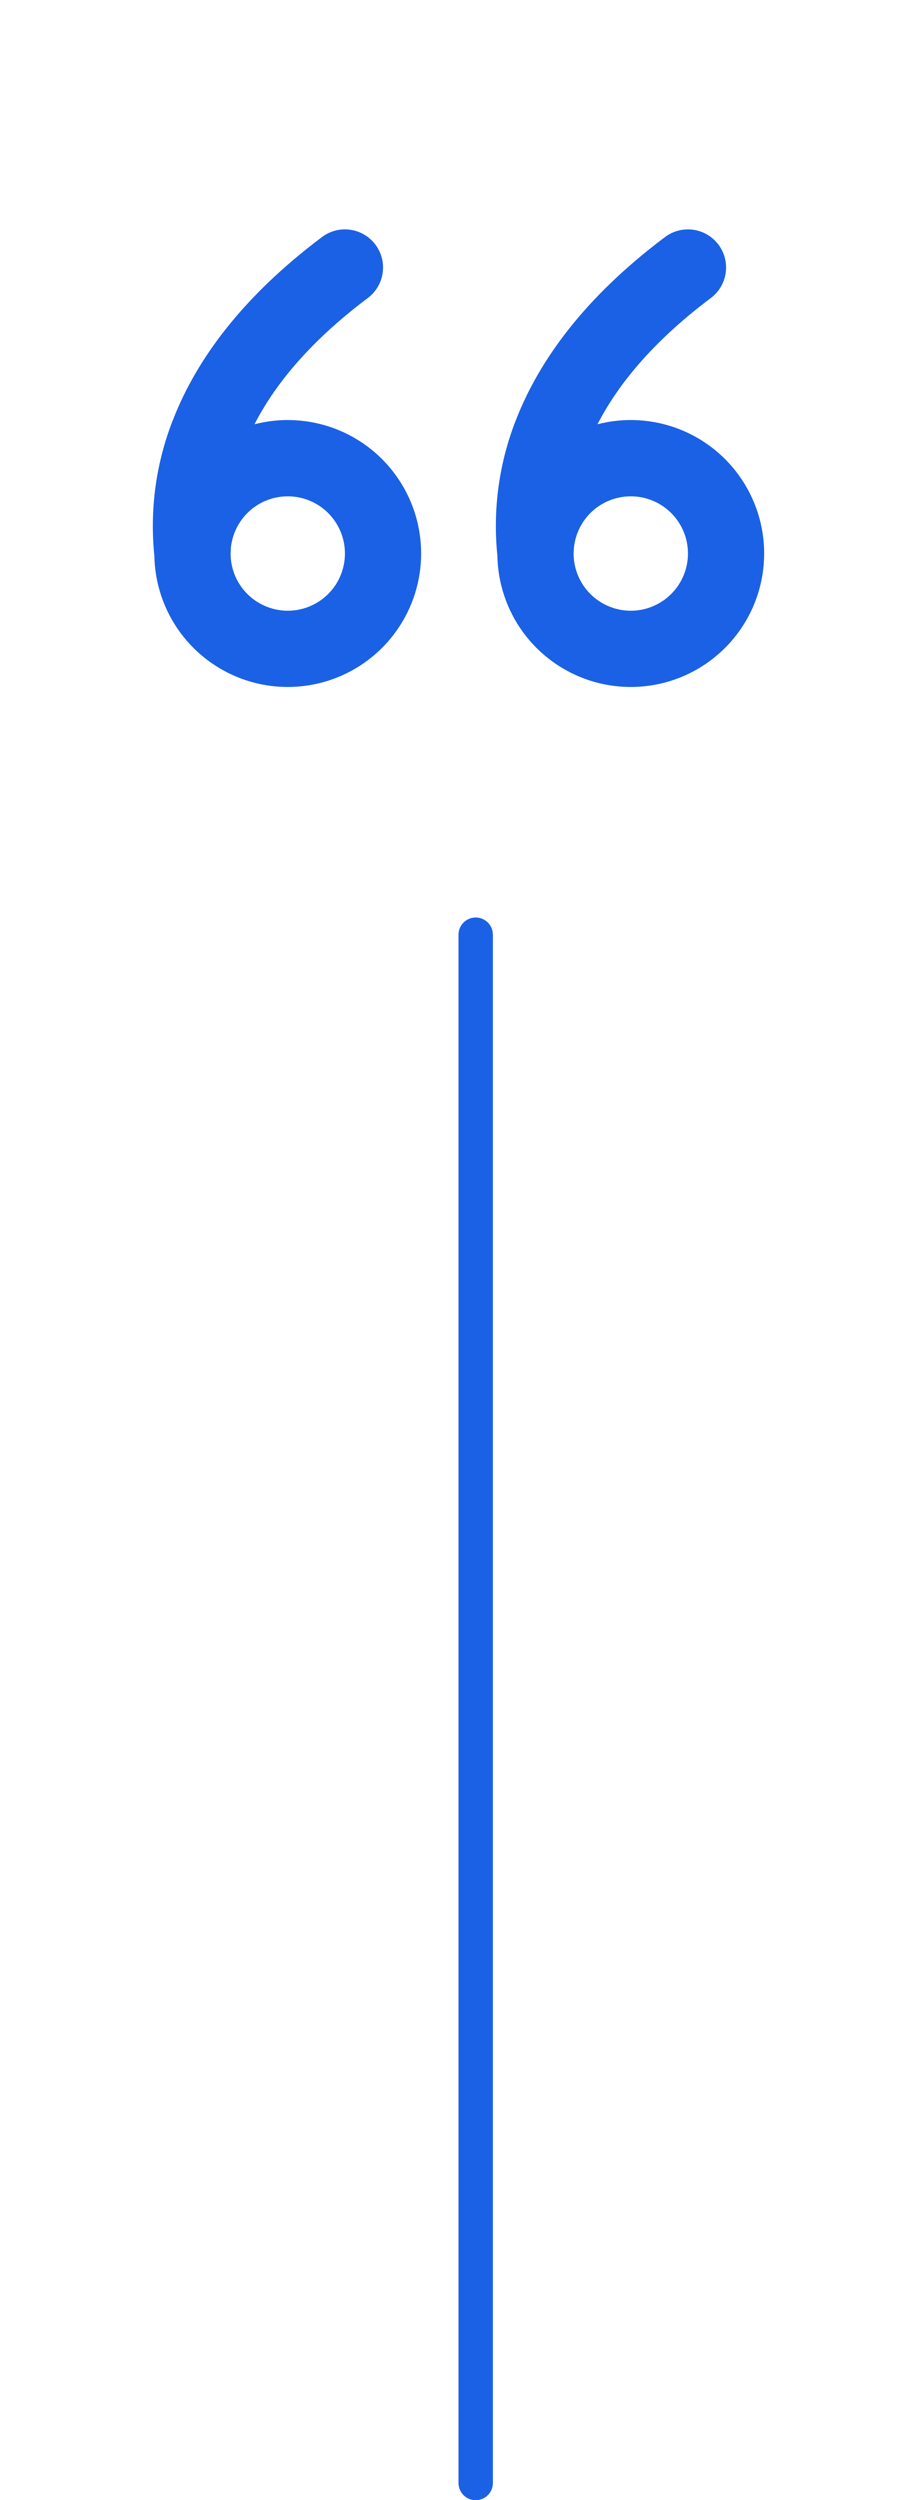 <svg width="40" height="109" viewBox="0 0 40 109" fill="none" xmlns="http://www.w3.org/2000/svg">
<path fill-rule="evenodd" clip-rule="evenodd" d="M16.376 10.665C16.507 10.84 16.602 11.038 16.657 11.25C16.711 11.461 16.723 11.681 16.692 11.898C16.661 12.114 16.588 12.322 16.477 12.51C16.366 12.697 16.218 12.862 16.044 12.993C13.444 14.943 11.952 16.84 11.101 18.496C12.272 18.194 13.508 18.265 14.637 18.698C15.766 19.132 16.732 19.906 17.4 20.914C18.069 21.921 18.407 23.112 18.367 24.321C18.328 25.529 17.913 26.695 17.18 27.657C16.447 28.619 15.433 29.329 14.278 29.688C13.123 30.047 11.886 30.037 10.737 29.66C9.588 29.282 8.585 28.557 7.867 27.583C7.15 26.61 6.754 25.437 6.733 24.228C6.523 22.186 6.813 20.124 7.578 18.22C8.571 15.716 10.511 12.986 14.049 10.332C14.223 10.201 14.422 10.106 14.633 10.052C14.845 9.998 15.065 9.986 15.281 10.017C15.497 10.048 15.705 10.121 15.893 10.232C16.081 10.343 16.245 10.49 16.376 10.665ZM29.012 10.332C29.186 10.201 29.385 10.106 29.596 10.052C29.808 9.998 30.028 9.986 30.244 10.017C30.46 10.048 30.668 10.121 30.856 10.232C31.044 10.343 31.208 10.49 31.339 10.665C31.47 10.84 31.565 11.038 31.62 11.25C31.674 11.461 31.686 11.681 31.655 11.898C31.624 12.114 31.551 12.322 31.44 12.51C31.328 12.697 31.181 12.862 31.007 12.993C28.406 14.943 26.915 16.84 26.064 18.496C27.235 18.194 28.471 18.265 29.6 18.698C30.729 19.132 31.695 19.906 32.363 20.914C33.032 21.921 33.37 23.112 33.33 24.321C33.291 25.529 32.876 26.695 32.143 27.657C31.41 28.619 30.396 29.329 29.241 29.688C28.086 30.047 26.849 30.037 25.7 29.66C24.551 29.282 23.548 28.557 22.83 27.583C22.113 26.61 21.717 25.437 21.696 24.228C21.486 22.186 21.776 20.124 22.541 18.22C23.535 15.716 25.474 12.986 29.012 10.332ZM12.552 21.638C11.935 21.638 11.339 21.867 10.881 22.281C10.423 22.695 10.134 23.265 10.072 23.879L10.059 24.148C10.062 24.641 10.211 25.121 10.487 25.529C10.763 25.937 11.153 26.254 11.61 26.44C12.065 26.627 12.566 26.674 13.049 26.576C13.532 26.477 13.974 26.239 14.322 25.889C14.669 25.54 14.905 25.095 14.999 24.612C15.094 24.129 15.044 23.628 14.855 23.174C14.665 22.719 14.346 22.33 13.936 22.057C13.526 21.784 13.045 21.638 12.552 21.638ZM27.515 21.638C26.898 21.638 26.302 21.867 25.844 22.281C25.386 22.695 25.097 23.265 25.035 23.879L25.021 24.148C25.025 24.641 25.174 25.121 25.45 25.529C25.726 25.937 26.116 26.254 26.572 26.44C27.028 26.627 27.529 26.674 28.012 26.576C28.494 26.477 28.937 26.239 29.284 25.889C29.631 25.54 29.867 25.095 29.962 24.612C30.057 24.129 30.007 23.628 29.818 23.174C29.628 22.719 29.309 22.33 28.899 22.057C28.489 21.784 28.008 21.638 27.515 21.638Z" fill="#1A61E6"/>
<line x1="20.75" y1="40.75" x2="20.75" y2="108.25" stroke="#1A61E6" stroke-width="1.5" stroke-linecap="round"/>
</svg>

